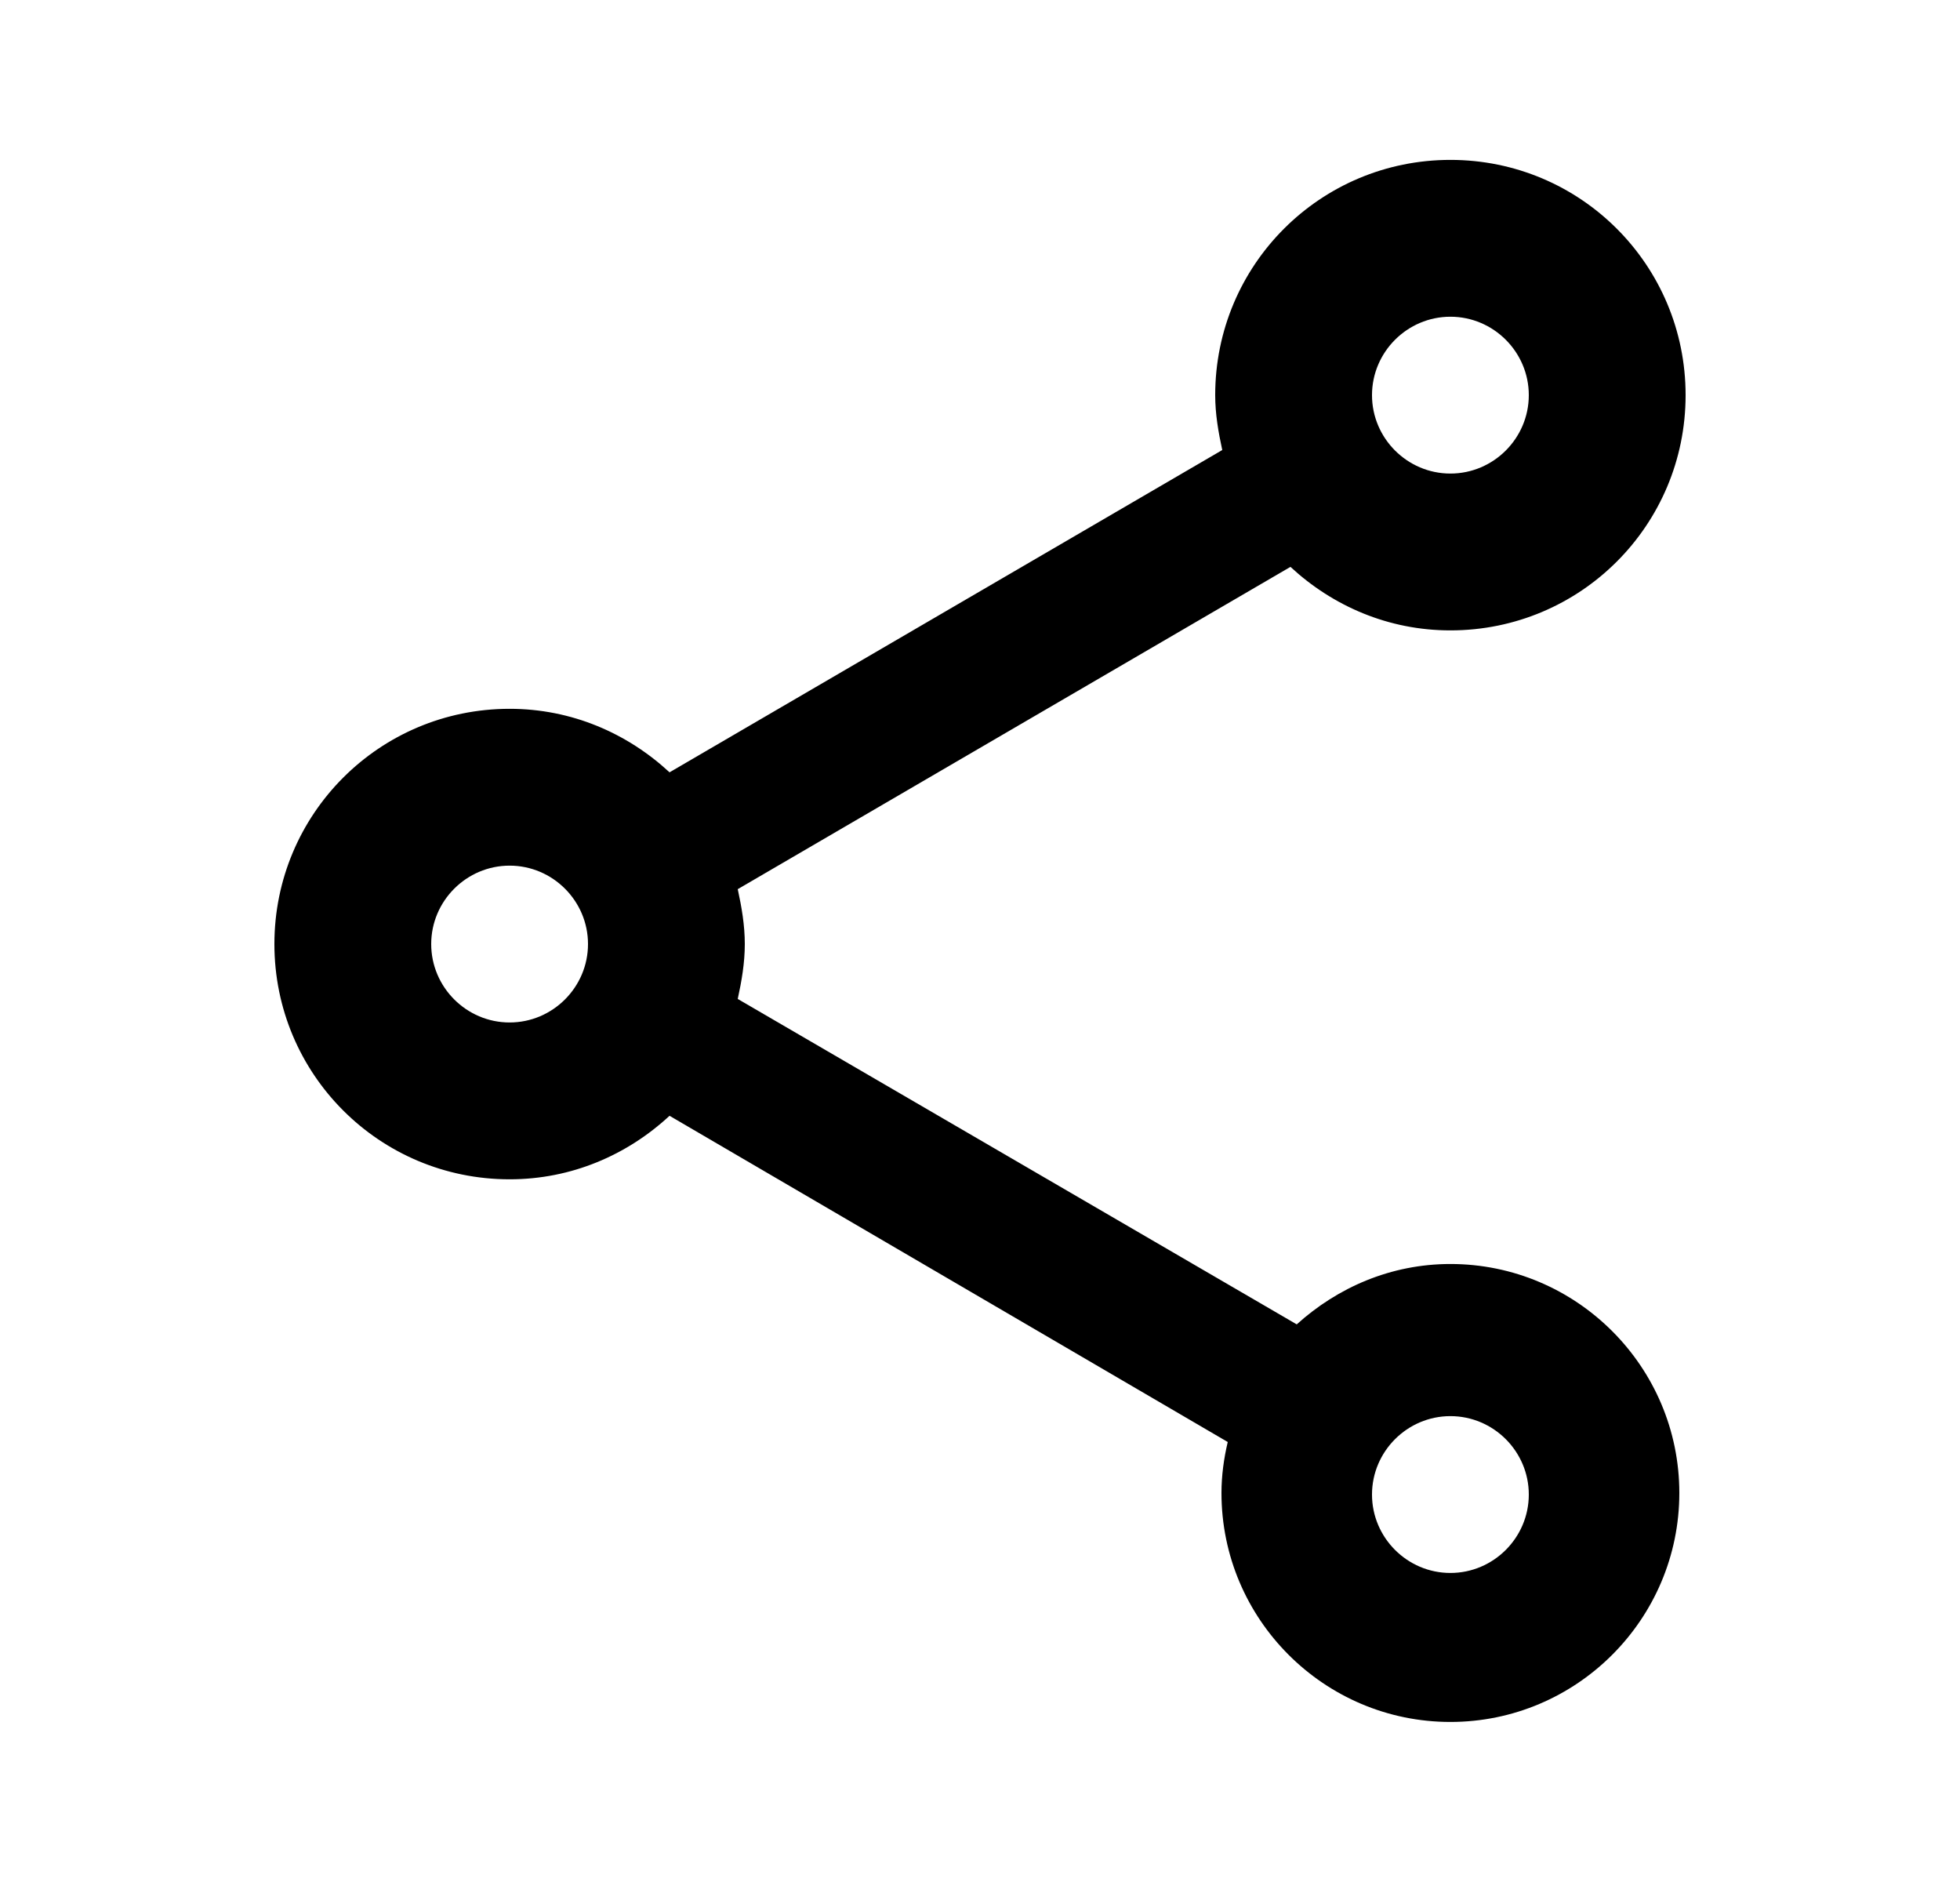 <?xml version="1.0" encoding="utf-8"?>
<svg xmlns="http://www.w3.org/2000/svg" width="25" height="24" viewBox="0 0 25 24" fill="none">
  <path d="M18.5 16.119C17.74 16.119 17.06 16.419 16.54 16.889L9.41 12.739C9.46 12.509 9.5 12.279 9.5 12.039C9.5 11.799 9.46 11.569 9.41 11.339L16.46 7.229C17 7.729 17.71 8.039 18.5 8.039C20.16 8.039 21.5 6.699 21.5 5.039C21.5 3.379 20.16 2.039 18.5 2.039C16.84 2.039 15.5 3.379 15.5 5.039C15.5 5.279 15.54 5.509 15.59 5.739L8.54 9.849C8 9.349 7.29 9.039 6.5 9.039C4.84 9.039 3.5 10.379 3.5 12.039C3.5 13.699 4.84 15.039 6.5 15.039C7.29 15.039 8 14.729 8.54 14.229L15.66 18.389C15.61 18.599 15.58 18.819 15.58 19.039C15.58 20.649 16.89 21.959 18.5 21.959C20.11 21.959 21.42 20.649 21.42 19.039C21.42 17.429 20.11 16.119 18.5 16.119ZM18.5 4.039C19.05 4.039 19.5 4.489 19.5 5.039C19.5 5.589 19.05 6.039 18.5 6.039C17.95 6.039 17.5 5.589 17.5 5.039C17.5 4.489 17.95 4.039 18.5 4.039ZM6.5 13.039C5.95 13.039 5.5 12.589 5.5 12.039C5.5 11.489 5.95 11.039 6.5 11.039C7.05 11.039 7.5 11.489 7.5 12.039C7.5 12.589 7.05 13.039 6.5 13.039ZM18.5 20.059C17.95 20.059 17.5 19.609 17.5 19.059C17.5 18.509 17.95 18.059 18.5 18.059C19.05 18.059 19.5 18.509 19.5 19.059C19.5 19.609 19.05 20.059 18.5 20.059Z" fill="black"/>
</svg>